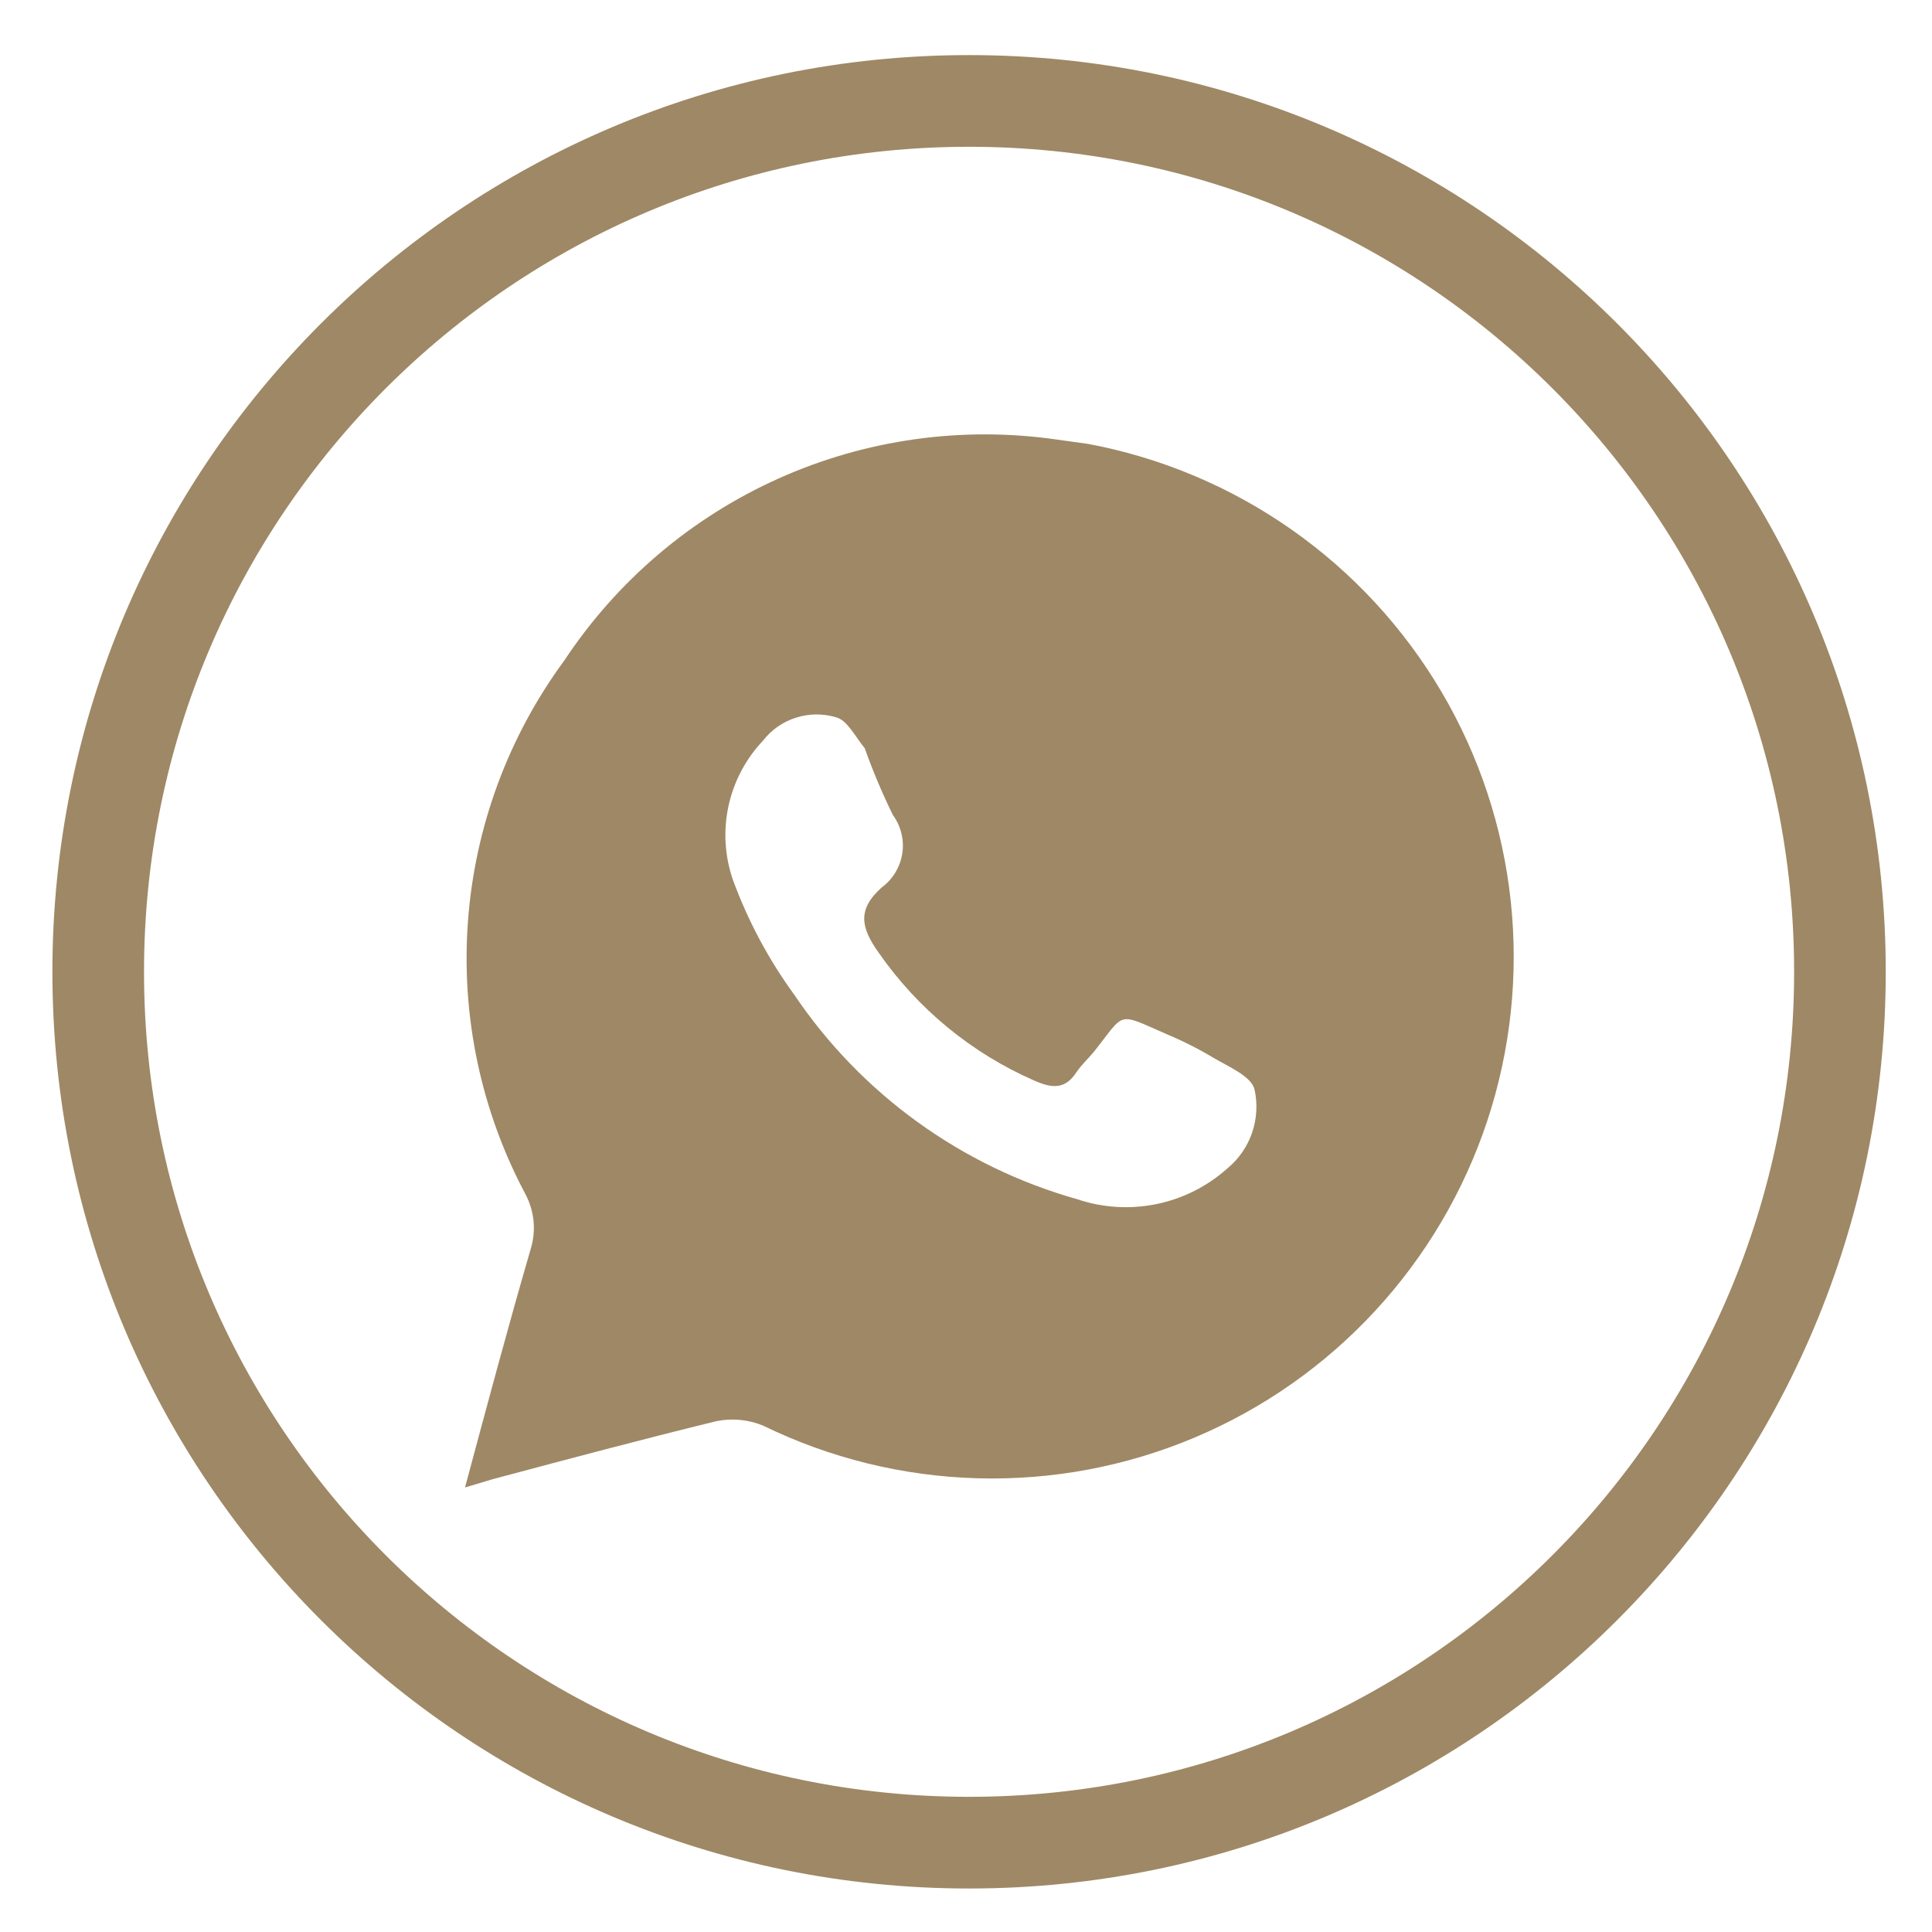 <?xml version="1.0" encoding="UTF-8"?> <svg xmlns="http://www.w3.org/2000/svg" width="33" height="33" viewBox="0 0 33 33" fill="none"><path fill-rule="evenodd" clip-rule="evenodd" d="M16.552 30.691C24.335 30.691 30.645 24.382 30.645 16.599C30.645 8.816 24.335 2.507 16.552 2.507C8.77 2.507 2.46 8.816 2.46 16.599C2.46 24.382 8.77 30.691 16.552 30.691ZM16.552 32.257C25.2 32.257 32.21 25.247 32.21 16.599C32.21 7.952 25.2 0.941 16.552 0.941C7.905 0.941 0.895 7.952 0.895 16.599C0.895 25.247 7.905 32.257 16.552 32.257Z" fill="#9F8865"></path><path d="M18.59 7.583L18.052 7.508C16.437 7.275 14.788 7.505 13.299 8.173C11.809 8.841 10.541 9.919 9.64 11.28C8.682 12.582 8.111 14.127 7.993 15.739C7.874 17.35 8.213 18.963 8.971 20.39C9.048 20.533 9.096 20.69 9.113 20.852C9.129 21.014 9.113 21.177 9.065 21.333C8.678 22.663 8.32 24.002 7.943 25.407L8.414 25.266C9.687 24.926 10.96 24.587 12.234 24.275C12.502 24.22 12.782 24.246 13.035 24.351C14.177 24.908 15.426 25.215 16.696 25.25C17.967 25.286 19.23 25.049 20.401 24.556C21.573 24.063 22.625 23.325 23.488 22.391C24.351 21.458 25.004 20.351 25.404 19.144C25.803 17.938 25.94 16.66 25.805 15.396C25.671 14.132 25.267 12.912 24.622 11.817C23.976 10.722 23.104 9.778 22.064 9.048C21.023 8.317 19.839 7.818 18.59 7.583ZM20.966 19.956C20.623 20.263 20.206 20.474 19.755 20.566C19.304 20.659 18.837 20.631 18.401 20.484C16.425 19.927 14.711 18.688 13.563 16.986C13.125 16.384 12.773 15.723 12.517 15.024C12.378 14.618 12.353 14.182 12.444 13.763C12.536 13.345 12.74 12.959 13.035 12.648C13.179 12.464 13.374 12.328 13.597 12.258C13.819 12.187 14.057 12.185 14.28 12.252C14.469 12.299 14.601 12.572 14.77 12.78C14.909 13.169 15.069 13.55 15.251 13.921C15.389 14.11 15.447 14.346 15.412 14.577C15.376 14.809 15.251 15.017 15.063 15.156C14.638 15.533 14.704 15.845 15.006 16.269C15.673 17.23 16.594 17.988 17.666 18.457C17.967 18.589 18.194 18.617 18.392 18.306C18.477 18.183 18.59 18.08 18.684 17.966C19.231 17.278 19.061 17.287 19.929 17.665C20.206 17.781 20.473 17.916 20.73 18.07C20.985 18.221 21.372 18.381 21.428 18.608C21.483 18.853 21.468 19.109 21.387 19.347C21.305 19.585 21.16 19.796 20.966 19.956Z" fill="#9F8865"></path></svg> 